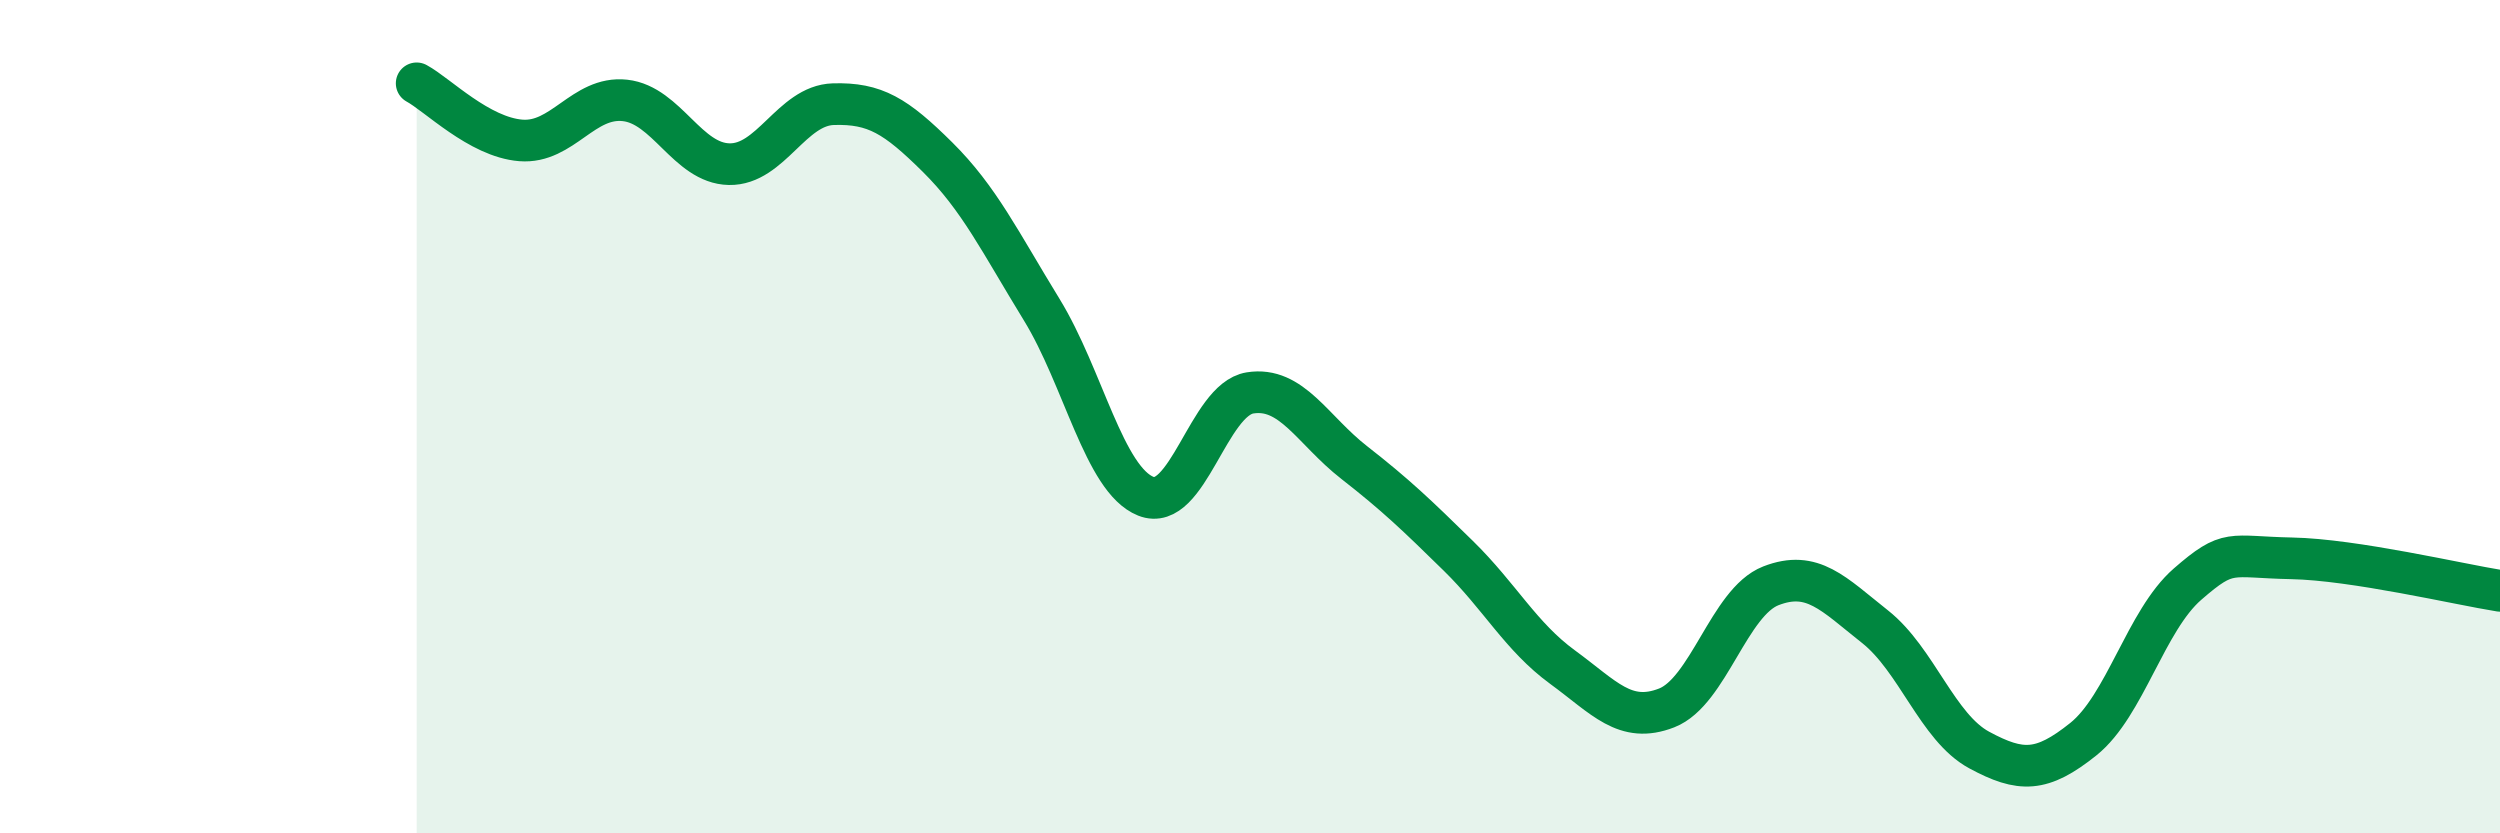 
    <svg width="60" height="20" viewBox="0 0 60 20" xmlns="http://www.w3.org/2000/svg">
      <path
        d="M 10,2 C 10.5,2.27 11.5,3.29 12.5,3.37 C 13.5,3.45 14,2.3 15,2.41 C 16,2.52 16.5,3.92 17.5,3.94 C 18.5,3.96 19,2.53 20,2.5 C 21,2.47 21.5,2.78 22.5,3.77 C 23.5,4.76 24,5.8 25,7.43 C 26,9.06 26.5,11.51 27.5,11.91 C 28.5,12.31 29,9.59 30,9.43 C 31,9.27 31.5,10.32 32.5,11.1 C 33.5,11.88 34,12.36 35,13.34 C 36,14.32 36.5,15.28 37.5,16.01 C 38.5,16.74 39,17.38 40,16.99 C 41,16.6 41.5,14.45 42.5,14.06 C 43.5,13.67 44,14.25 45,15.04 C 46,15.83 46.5,17.46 47.5,18 C 48.5,18.54 49,18.54 50,17.74 C 51,16.94 51.5,14.89 52.5,14.02 C 53.5,13.15 53.5,13.37 55,13.4 C 56.5,13.43 59,14.02 60,14.18L60 20L10 20Z"
        fill="#008740"
        opacity="0.1"
        stroke-linecap="round"
        stroke-linejoin="round"
      />
      <path
        d="M 10,2 C 10.5,2.27 11.5,3.29 12.5,3.37 C 13.5,3.45 14,2.3 15,2.41 C 16,2.52 16.5,3.92 17.5,3.94 C 18.5,3.96 19,2.53 20,2.5 C 21,2.47 21.5,2.78 22.5,3.77 C 23.5,4.76 24,5.8 25,7.43 C 26,9.06 26.5,11.51 27.5,11.91 C 28.5,12.31 29,9.59 30,9.43 C 31,9.27 31.5,10.32 32.5,11.1 C 33.5,11.88 34,12.36 35,13.34 C 36,14.32 36.5,15.28 37.5,16.01 C 38.5,16.74 39,17.38 40,16.99 C 41,16.6 41.5,14.45 42.5,14.06 C 43.5,13.67 44,14.25 45,15.04 C 46,15.83 46.5,17.46 47.5,18 C 48.5,18.54 49,18.54 50,17.74 C 51,16.94 51.5,14.89 52.5,14.02 C 53.5,13.15 53.5,13.37 55,13.4 C 56.5,13.43 59,14.02 60,14.18"
        stroke="#008740"
        stroke-width="1"
        fill="none"
        stroke-linecap="round"
        stroke-linejoin="round"
      />
    </svg>
  